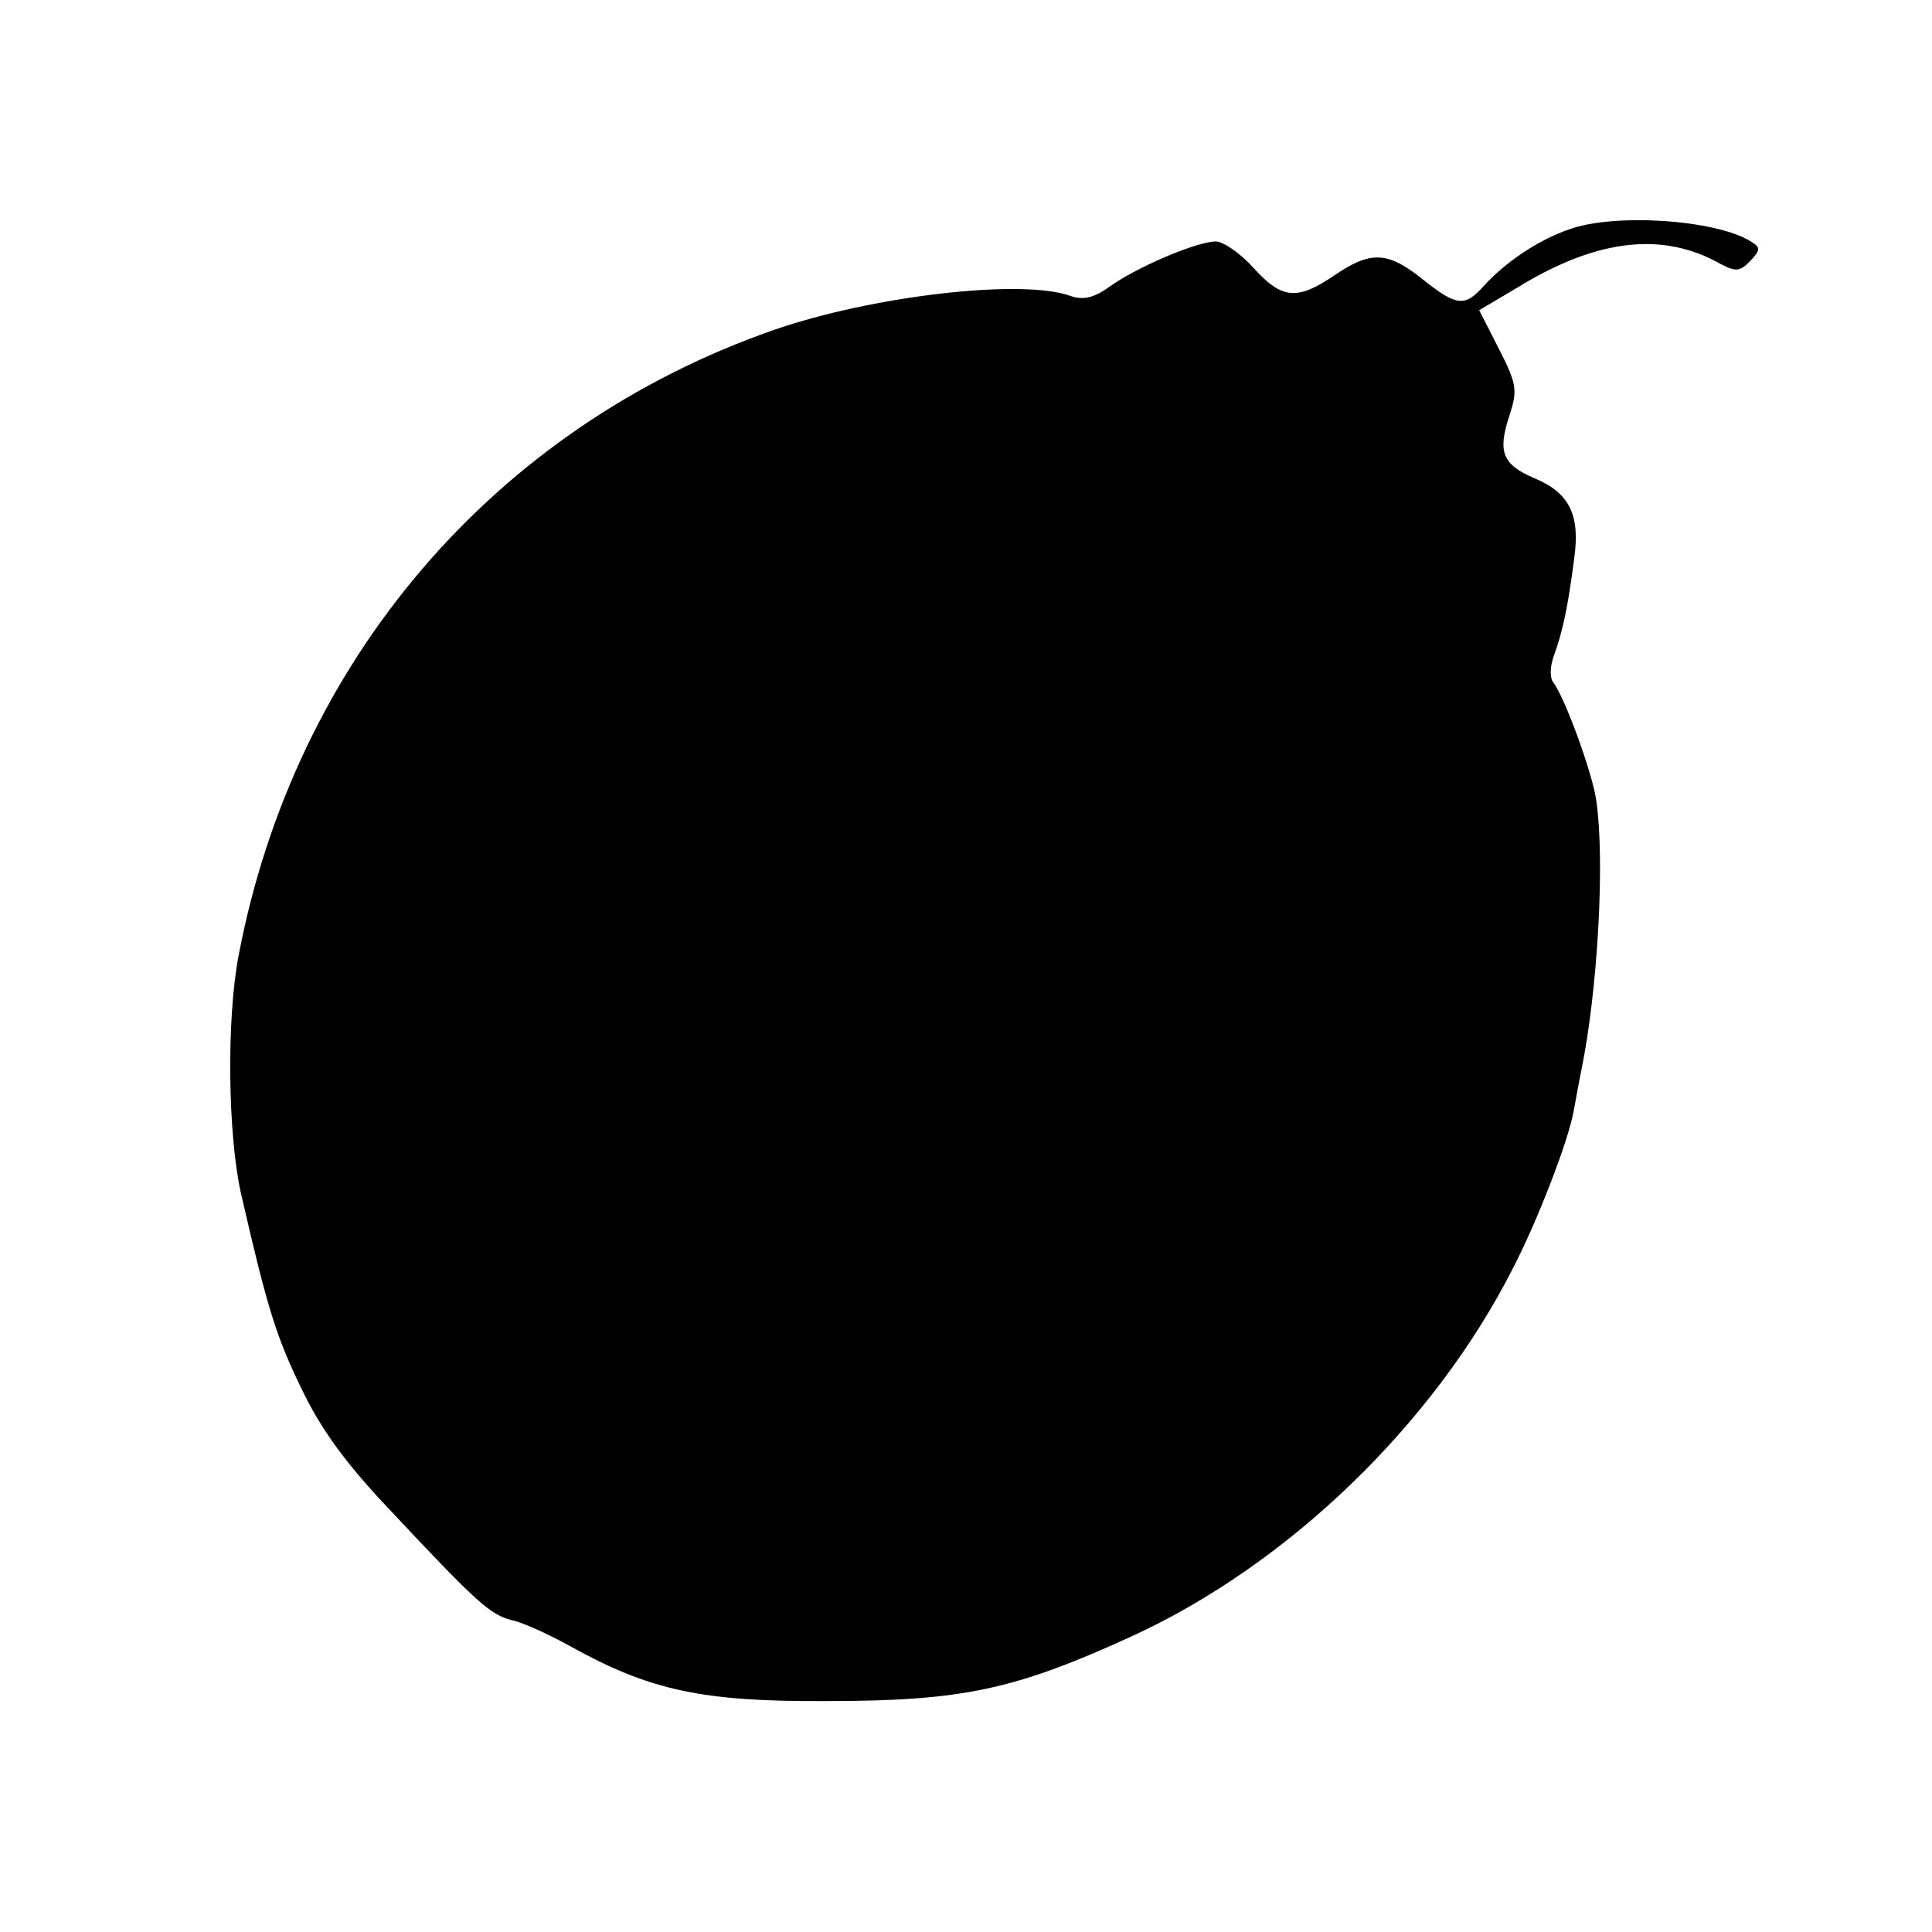 <?xml version="1.0" standalone="no"?>
<!DOCTYPE svg PUBLIC "-//W3C//DTD SVG 20010904//EN"
 "http://www.w3.org/TR/2001/REC-SVG-20010904/DTD/svg10.dtd">
<svg version="1.0" xmlns="http://www.w3.org/2000/svg"
 width="256pt" height="256pt" viewBox="0 0 256 256"
 preserveAspectRatio="xMidYMid meet">
<g transform="translate(0,256) scale(0.1,-0.1)"
fill="#000000" stroke="none">
<path d="M2079 2256 c-41 -14 -85 -44 -113 -75 -25 -28 -36 -27 -81 9 -46 37
-69 38 -117 5 -49 -33 -69 -32 -107 10 -17 19 -40 35 -50 35 -25 0 -105 -34
-141 -60 -21 -15 -35 -18 -52 -12 -64 23 -262 0 -392 -45 -371 -129 -636 -439
-710 -830 -16 -85 -14 -235 3 -313 35 -153 47 -191 80 -259 25 -53 59 -100
116 -160 118 -126 135 -141 164 -148 14 -3 49 -19 76 -34 106 -59 176 -74 340
-73 180 0 250 15 405 86 207 95 400 281 505 488 33 64 73 168 80 207 3 15 7
39 10 53 22 106 32 280 20 360 -5 36 -42 137 -57 156 -5 7 -4 23 2 38 11 31
18 64 26 127 8 57 -7 86 -52 105 -43 18 -50 35 -34 83 11 34 10 42 -14 89
l-26 51 49 29 c102 63 187 75 262 37 29 -16 33 -16 48 -1 14 15 14 18 1 26
-46 29 -181 38 -241 16z"/>
</g>
</svg>
